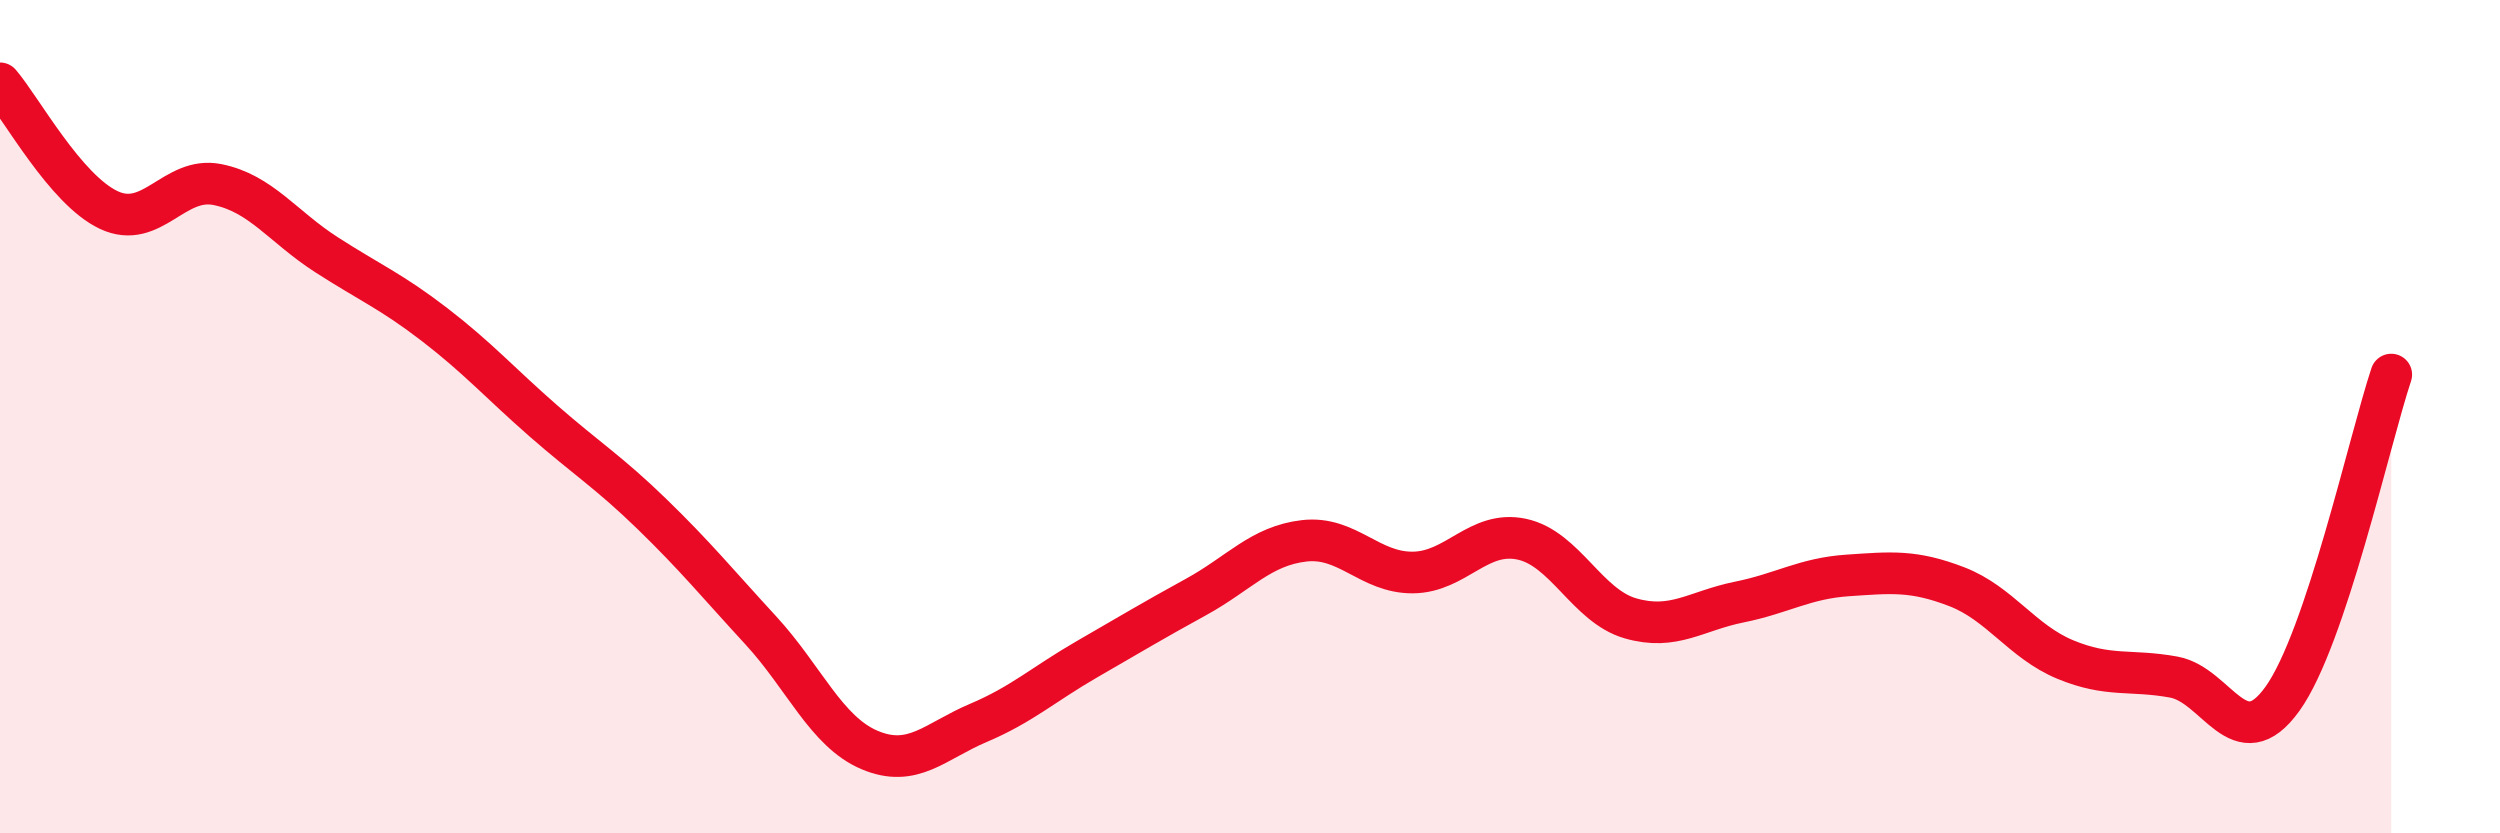 
    <svg width="60" height="20" viewBox="0 0 60 20" xmlns="http://www.w3.org/2000/svg">
      <path
        d="M 0,2 C 0.52,2.61 1.57,4.55 2.61,5.04 C 3.65,5.53 4.18,4.22 5.22,4.43 C 6.26,4.64 6.79,5.44 7.83,6.11 C 8.87,6.78 9.39,6.99 10.43,7.79 C 11.47,8.59 12,9.19 13.04,10.1 C 14.08,11.01 14.61,11.33 15.65,12.34 C 16.69,13.35 17.22,14 18.26,15.13 C 19.3,16.26 19.83,17.56 20.87,18 C 21.91,18.44 22.44,17.79 23.48,17.35 C 24.52,16.91 25.05,16.42 26.09,15.82 C 27.13,15.22 27.66,14.9 28.7,14.33 C 29.74,13.76 30.26,13.1 31.3,12.98 C 32.34,12.86 32.87,13.75 33.91,13.74 C 34.95,13.73 35.48,12.72 36.52,12.94 C 37.56,13.16 38.09,14.54 39.13,14.84 C 40.17,15.14 40.7,14.66 41.74,14.45 C 42.78,14.24 43.31,13.88 44.35,13.81 C 45.39,13.74 45.92,13.68 46.96,14.08 C 48,14.48 48.53,15.4 49.57,15.83 C 50.61,16.26 51.13,16.06 52.17,16.25 C 53.21,16.44 53.74,18.22 54.78,16.77 C 55.82,15.32 56.87,10.55 57.39,8.99L57.39 20L0 20Z"
        fill="#EB0A25"
        opacity="0.1"
        stroke-linecap="round"
        stroke-linejoin="round"
      />
      <path
        d="M 0,2 C 0.52,2.61 1.57,4.55 2.61,5.04 C 3.65,5.53 4.18,4.22 5.22,4.43 C 6.26,4.64 6.79,5.44 7.83,6.11 C 8.87,6.78 9.39,6.99 10.43,7.79 C 11.47,8.59 12,9.19 13.04,10.1 C 14.08,11.01 14.61,11.33 15.65,12.34 C 16.69,13.35 17.22,14 18.26,15.13 C 19.3,16.26 19.83,17.56 20.87,18 C 21.91,18.44 22.44,17.79 23.48,17.35 C 24.52,16.91 25.05,16.42 26.09,15.82 C 27.13,15.22 27.66,14.9 28.7,14.33 C 29.74,13.76 30.26,13.1 31.3,12.98 C 32.34,12.86 32.87,13.75 33.91,13.74 C 34.95,13.73 35.48,12.72 36.52,12.94 C 37.56,13.16 38.09,14.54 39.13,14.84 C 40.17,15.14 40.7,14.66 41.74,14.45 C 42.78,14.24 43.31,13.88 44.35,13.81 C 45.39,13.74 45.92,13.68 46.96,14.08 C 48,14.48 48.53,15.4 49.57,15.83 C 50.61,16.26 51.13,16.06 52.17,16.25 C 53.21,16.44 53.74,18.22 54.78,16.77 C 55.82,15.32 56.87,10.55 57.39,8.99"
        stroke="#EB0A25"
        stroke-width="1"
        fill="none"
        stroke-linecap="round"
        stroke-linejoin="round"
      />
    </svg>
  
